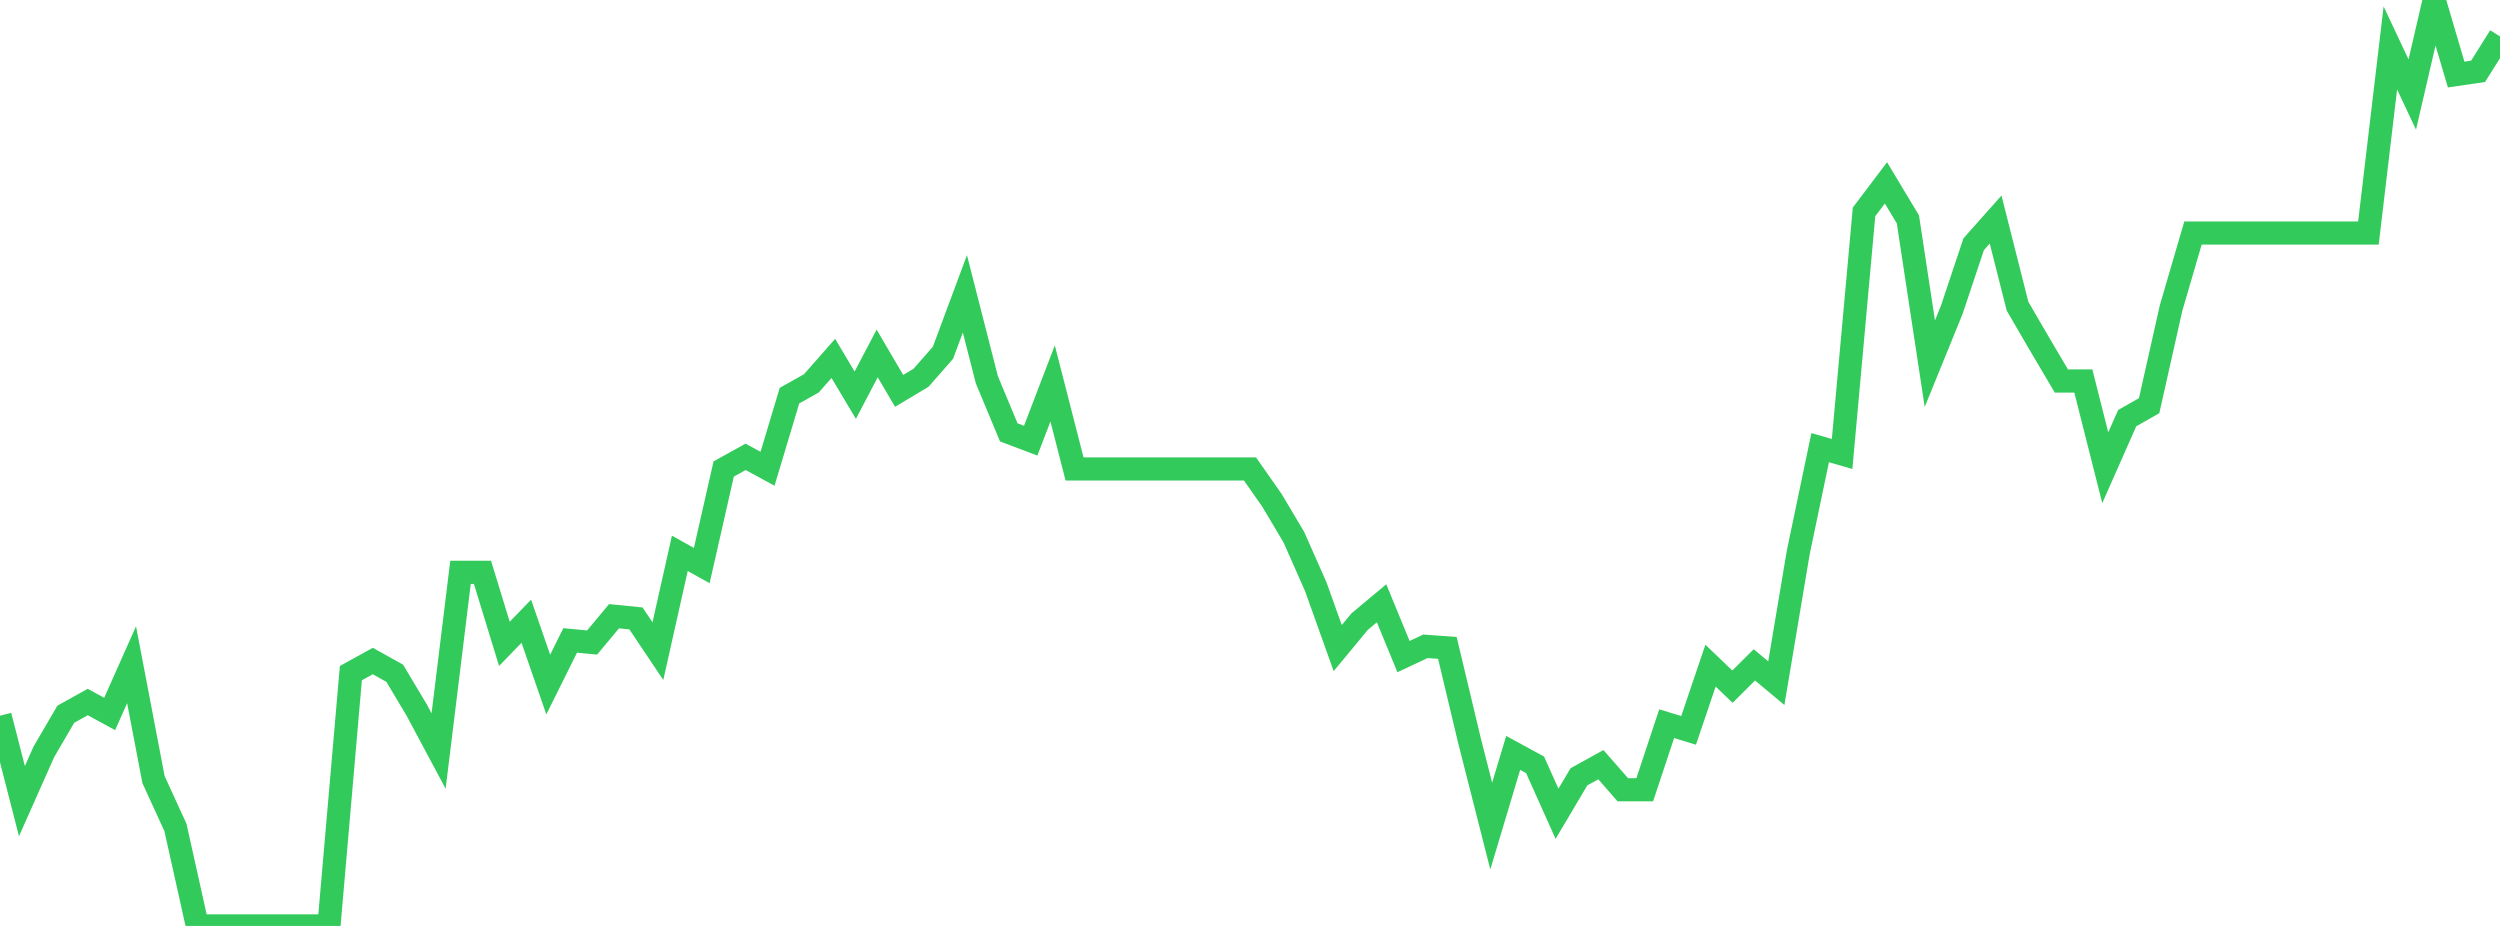 <?xml version="1.0" standalone="no"?>
<!DOCTYPE svg PUBLIC "-//W3C//DTD SVG 1.1//EN" "http://www.w3.org/Graphics/SVG/1.1/DTD/svg11.dtd">

<svg width="135" height="50" viewBox="0 0 135 50" preserveAspectRatio="none" 
  xmlns="http://www.w3.org/2000/svg"
  xmlns:xlink="http://www.w3.org/1999/xlink">


<polyline points="0.0, 38.649 1.184, 43.262 2.368, 40.6 3.553, 38.568 4.737, 37.909 5.921, 38.555 7.105, 35.895 8.289, 42.095 9.474, 44.683 10.658, 50.0 11.842, 50.0 13.026, 50.0 14.211, 50.0 15.395, 50.0 16.579, 50.0 17.763, 50.0 18.947, 36.349 20.132, 35.696 21.316, 36.357 22.5, 38.34 23.684, 40.555 24.868, 30.906 26.053, 30.906 27.237, 34.768 28.421, 33.546 29.605, 36.966 30.789, 34.584 31.974, 34.696 33.158, 33.276 34.342, 33.395 35.526, 35.163 36.711, 29.879 37.895, 30.54 39.079, 25.326 40.263, 24.67 41.447, 25.313 42.632, 21.365 43.816, 20.699 45.0, 19.354 46.184, 21.34 47.368, 19.086 48.553, 21.108 49.737, 20.398 50.921, 19.048 52.105, 15.868 53.289, 20.503 54.474, 23.348 55.658, 23.796 56.842, 20.706 58.026, 25.324 59.211, 25.324 60.395, 25.324 61.579, 25.324 62.763, 25.324 63.947, 25.324 65.132, 25.324 66.316, 25.324 67.5, 25.324 68.684, 27.015 69.868, 29.007 71.053, 31.686 72.237, 34.997 73.421, 33.566 74.605, 32.577 75.789, 35.456 76.974, 34.9 78.158, 34.987 79.342, 39.953 80.526, 44.609 81.711, 40.657 82.895, 41.302 84.079, 43.944 85.263, 41.947 86.447, 41.293 87.632, 42.646 88.816, 42.646 90.0, 39.079 91.184, 39.44 92.368, 35.945 93.553, 37.079 94.737, 35.903 95.921, 36.892 97.105, 29.835 98.289, 24.173 99.474, 24.514 100.658, 11.442 101.842, 9.875 103.026, 11.845 104.211, 19.639 105.395, 16.731 106.579, 13.187 107.763, 11.856 108.947, 16.536 110.132, 18.572 111.316, 20.576 112.5, 20.572 113.684, 25.258 114.868, 22.58 116.053, 21.907 117.237, 16.638 118.421, 12.585 119.605, 12.585 120.789, 12.585 121.974, 12.585 123.158, 12.585 124.342, 12.585 125.526, 12.585 126.711, 12.585 127.895, 12.585 129.079, 2.589 130.263, 5.104 131.447, 0.0 132.632, 4.025 133.816, 3.852 135.0, 1.967" fill="none" stroke="#32ca5b" stroke-width="1.25"/>

</svg>